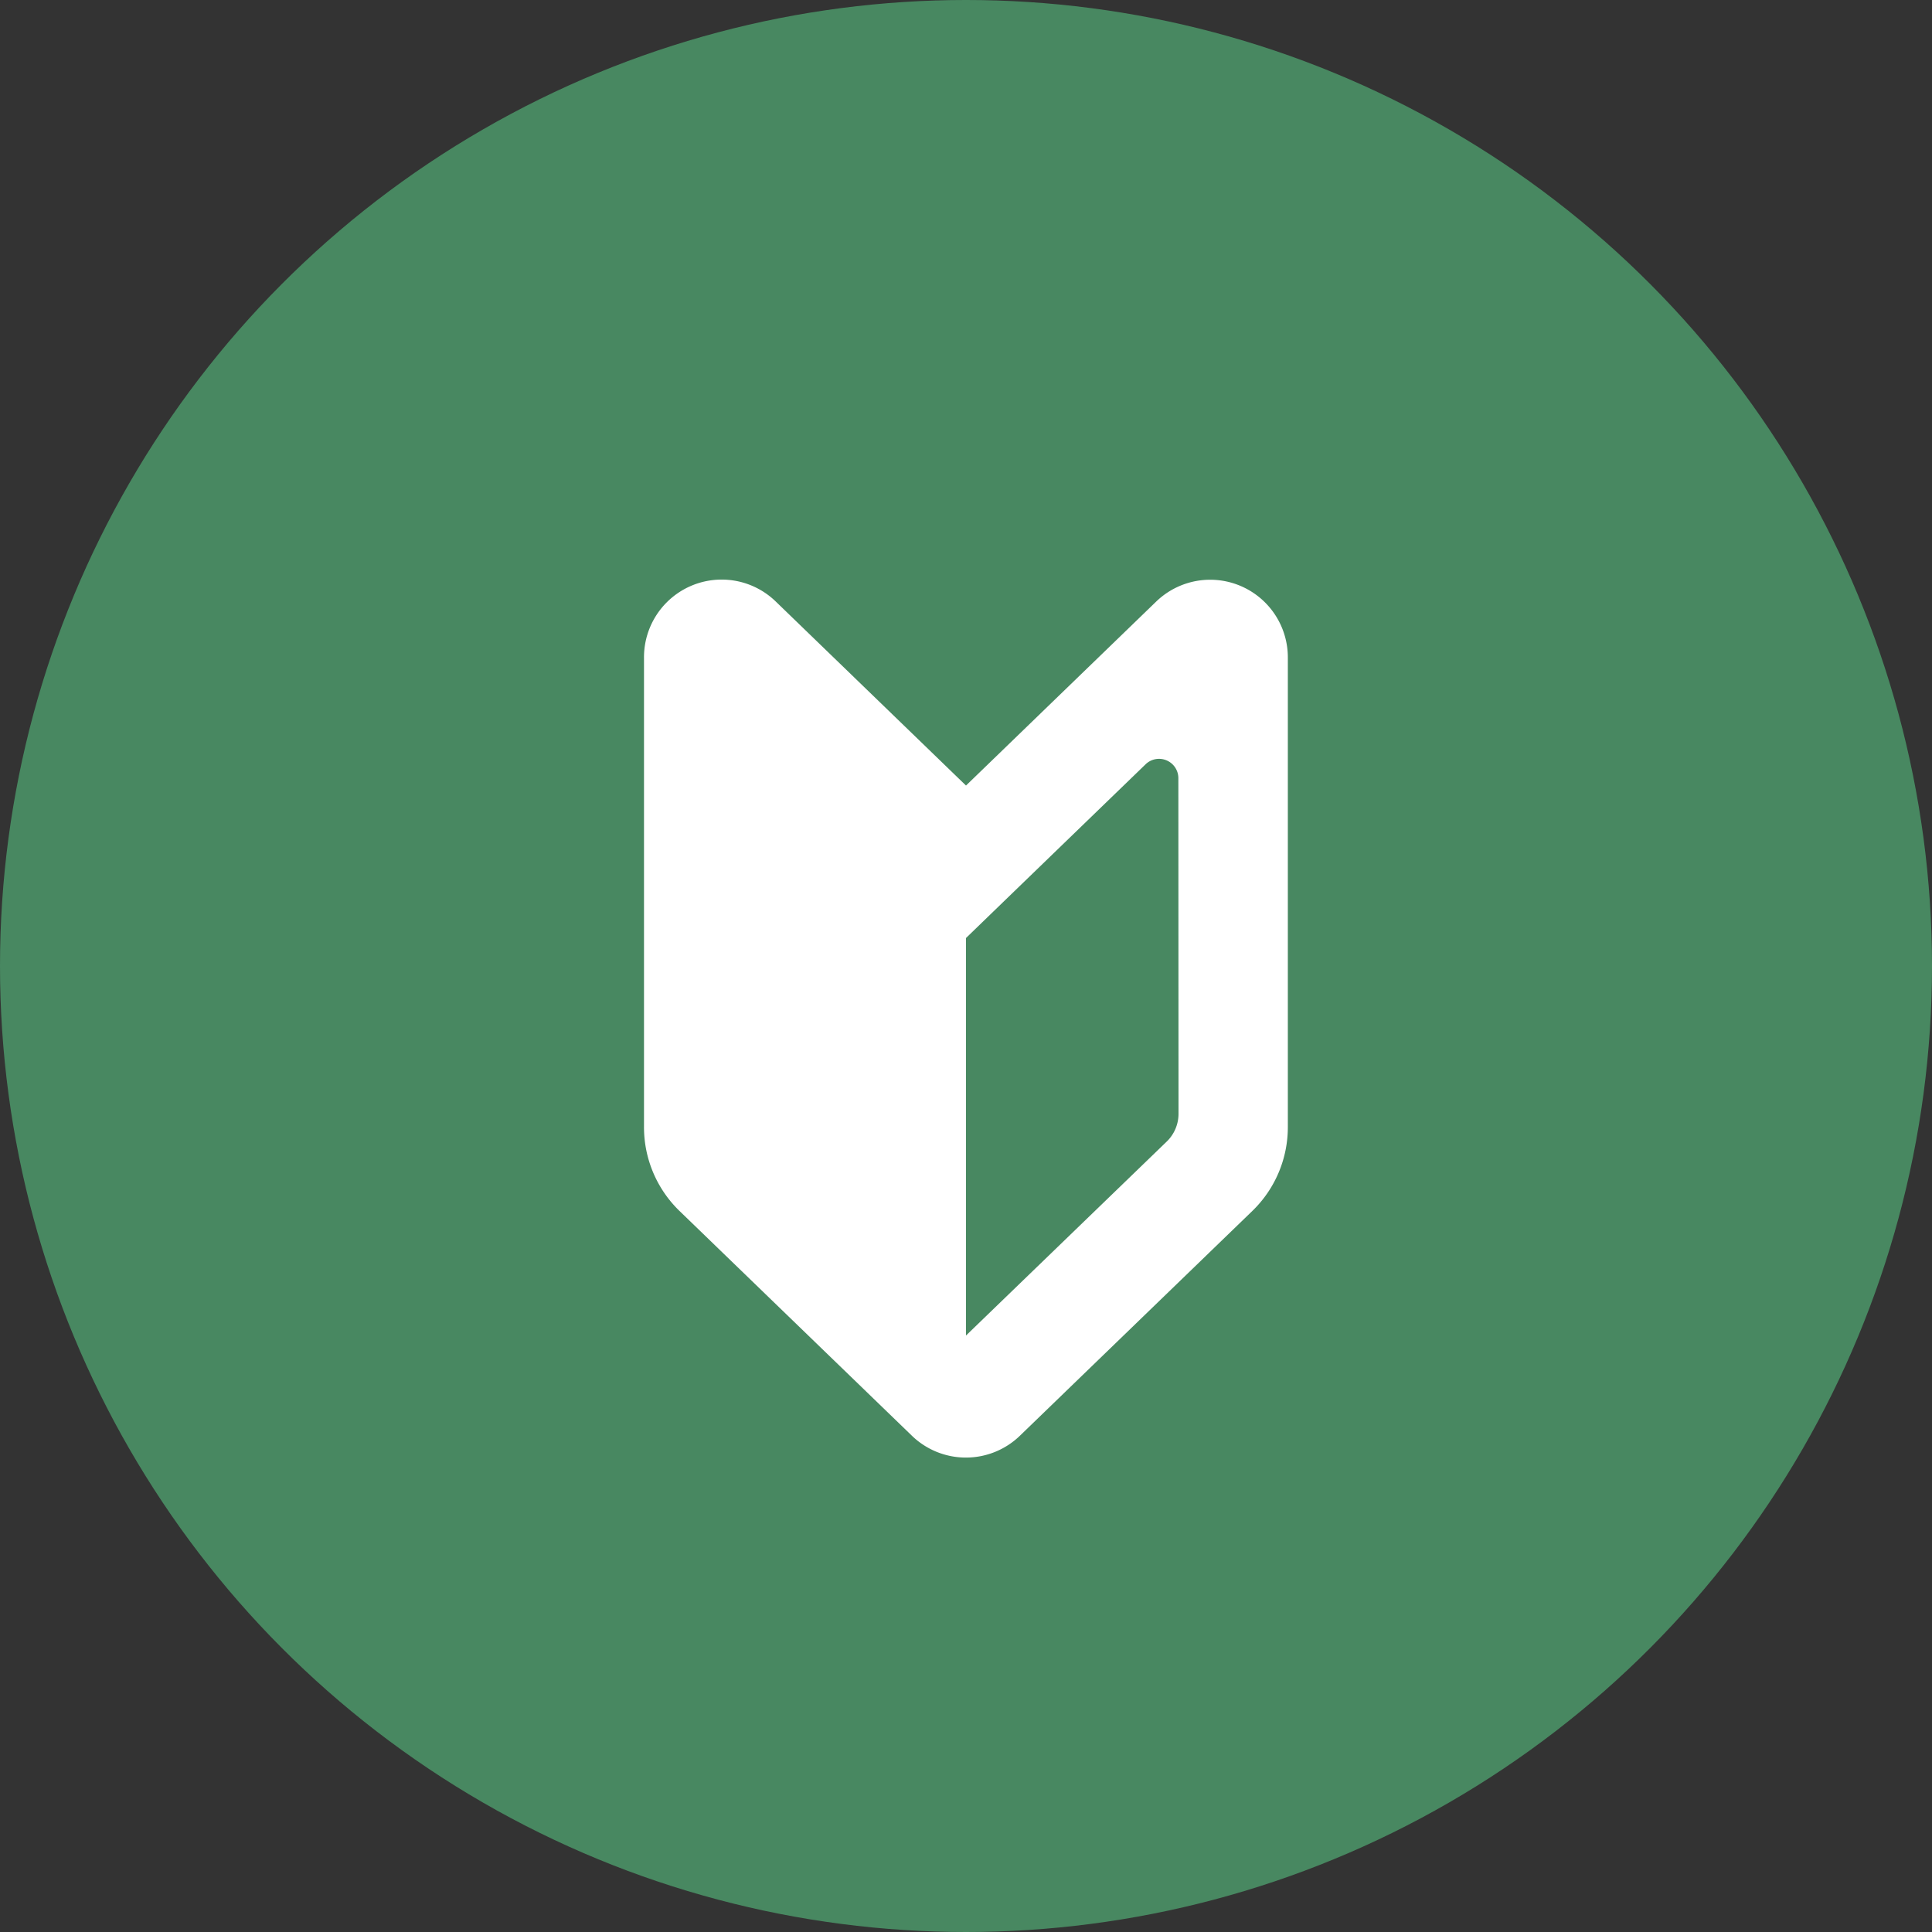 <svg xmlns="http://www.w3.org/2000/svg" width="60" height="60" viewBox="0 0 60 60"><rect x="0" y="0" width="60" height="60" fill="#333333" stroke="none"/><g id="iccon_course01" transform="translate(-48.235 13.996)"><circle id="&#x6955;&#x5186;&#x5F62;_2" data-name="&#x6955;&#x5186;&#x5F62; 2" cx="30" cy="30" r="30" transform="translate(48.235 -13.996)" fill="#488861"></circle><path id="&#x30D1;&#x30B9;_5020" data-name="&#x30D1;&#x30B9; 5020" d="M78.235,6.4,72.324.682a2.412,2.412,0,0,0-4.089,1.734V17.009a3.621,3.621,0,0,0,1.1,2.6l7.22,6.983a2.412,2.412,0,0,0,3.354,0l7.221-6.983a3.621,3.621,0,0,0,1.1-2.6V2.416A2.412,2.412,0,0,0,84.146.682Zm6.6,10.191a1.2,1.2,0,0,1-.368.867L78.235,23.48V11.135L79.418,9.99l4.39-4.246a.6.6,0,0,1,1.022.434Z" transform="translate(0 4)" fill="#fff"></path></g></svg>